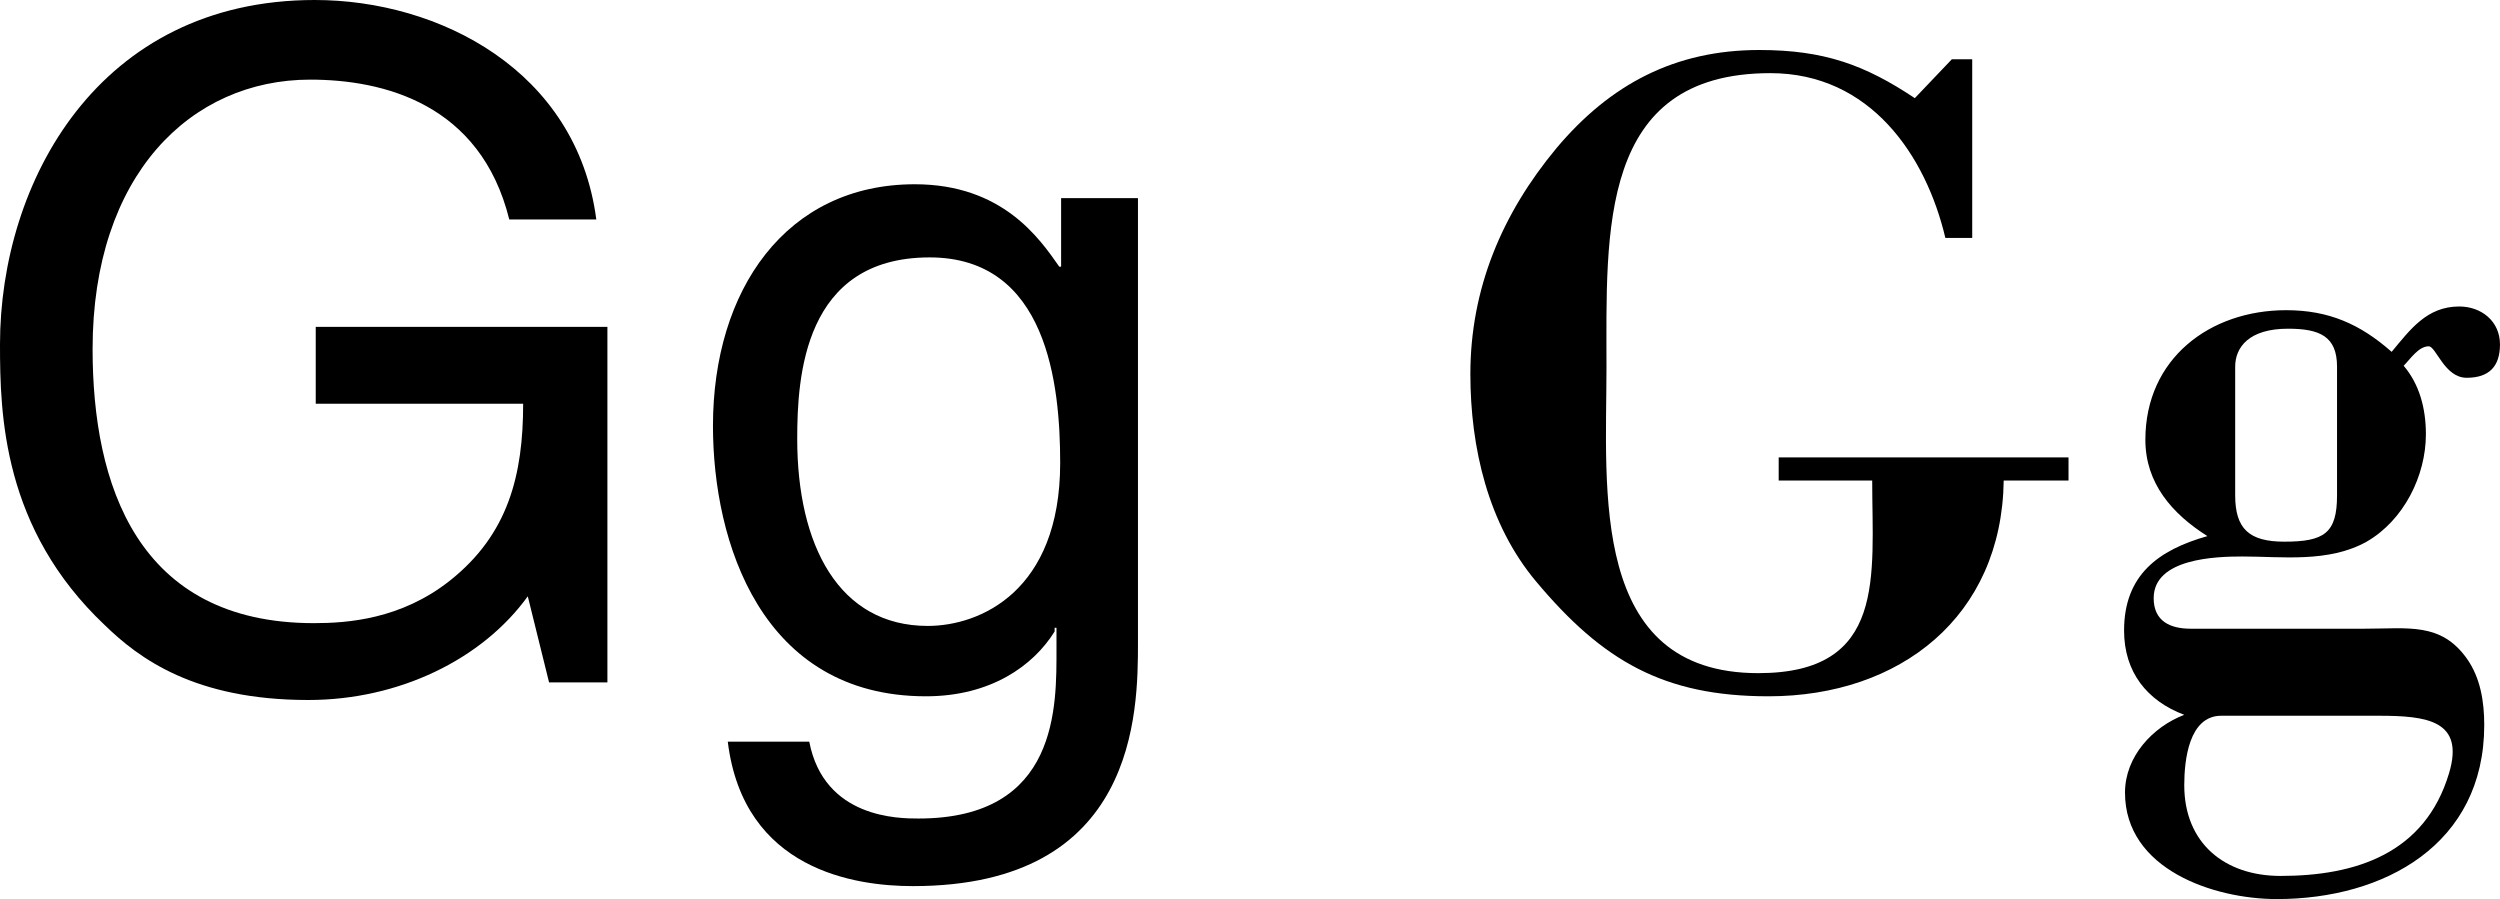 <?xml version="1.0" encoding="utf-8"?>
<!-- Generator: Adobe Illustrator 12.0.0, SVG Export Plug-In . SVG Version: 6.00 Build 51448)  -->
<!DOCTYPE svg PUBLIC "-//W3C//DTD SVG 1.1//EN" "http://www.w3.org/Graphics/SVG/1.1/DTD/svg11.dtd">
<svg  version="1.1" id="Layer_1" xmlns="http://www.w3.org/2000/svg" xmlns:xlink="http://www.w3.org/1999/xlink" width="135" height="48.55" viewBox="0 0 135 48.55"
	 overflow="visible" enable-background="new 0 0 135 48.55" xml:space="preserve">
<g>
	<path d="M17.05,17.65H32.8v19.2h-3.15L28.5,32.2c-2.45,3.4-6.95,5.6-11.85,5.6c-6.15,0-9.15-2.25-11-4.05C0.15,28.55,0,22.4,0,18.6
		C0,9.85,5.3,0,17,0c6.7,0,14.15,3.8,15.2,11.85h-4.7C25.95,5.6,20.7,4.3,16.75,4.3C10.3,4.3,5,9.45,5,18.85
		c0,7.3,2.4,14.8,11.95,14.8c1.8,0,4.7-0.2,7.35-2.3c3.15-2.5,3.95-5.7,3.95-9.55h-11.2V17.65z"/>
	<path d="M61.45,34.7c0,3.75-0.05,13.15-12.15,13.15c-3.1,0-9.15-0.85-10-7.8h4.4c0.8,4.15,4.85,4.15,5.9,4.15
		c7.6,0,7.45-6.1,7.45-9.2v-1.1h-0.1v0.2c-1.15,1.85-3.45,3.5-6.95,3.5c-8.9,0-11.5-8.35-11.5-14.6c0-7.35,3.95-13.05,10.9-13.05
		c4.75,0,6.75,2.95,7.8,4.45h0.1v-3.7h4.15V34.7z M50.1,33.8c2.8,0,7.15-1.85,7.15-8.8c0-4.25-0.7-11.1-7.05-11.1
		c-6.8,0-7.15,6.45-7.15,9.8C43.05,29.45,45.3,33.8,50.1,33.8z"/>
	<path d="M105.05,12.85C104,8.4,101,3.95,95.6,3.95c-9.3,0-8.85,8.55-8.85,15.9c0,6.6-0.95,16.5,8.199,16.5
		c6.951,0,6.15-5.25,6.15-10.4h-5.05V24.7H111.7v1.25h-3.5C108.1,33.3,102.6,37.6,95.5,37.6c-5.65,0-8.95-1.9-12.551-6.2
		c-2.6-3.1-3.549-7.25-3.549-11.2c0-4.6,1.699-8.65,4.649-12.2C86.95,4.55,90.45,2.7,95,2.7c3.5,0,5.699,0.8,8.4,2.6l2-2.1h1.1v9.65
		H105.05z"/>
	<path d="M127.7,33.95c2.35,0,4.1-0.35,5.5,1.6c0.75,1.05,0.949,2.35,0.949,3.6c0,6.45-5.399,9.4-11.199,9.4
		c-3.4,0-8.2-1.6-8.2-5.75c0-1.95,1.5-3.55,3.2-4.2c-2-0.75-3.25-2.3-3.25-4.55c0-3,1.85-4.35,4.5-5.1c-1.9-1.2-3.35-2.85-3.35-5.2
		c0-4.4,3.5-7,7.6-7c2.3,0,4,0.75,5.699,2.25c1-1.2,1.9-2.45,3.65-2.45c1.2,0,2.2,0.8,2.2,2.05c0,1.2-0.601,1.8-1.8,1.8
		c-1.2,0-1.65-1.7-2.051-1.7c-0.549,0-1,0.7-1.35,1.05c0.85,1,1.2,2.3,1.2,3.7c0,2.25-1.2,4.65-3.2,5.8
		c-2.05,1.15-4.6,0.8-6.699,0.8c-1.451,0-4.801,0.1-4.801,2.25c0,1.25,0.9,1.65,2,1.65H127.7z M119.95,38.65c-1.75,0-2,2.4-2,3.75
		c0,3.15,2.199,4.9,5.199,4.9c4.051,0,7.801-1.2,9.101-5.55c0.851-2.85-1.2-3.1-3.8-3.1H119.95z M120.7,26.75
		c0,1.8,0.75,2.5,2.65,2.5c2.149,0,2.85-0.45,2.85-2.5V19.8c0-1.65-0.95-2.05-2.65-2.05c-2.1,0-2.85,1-2.85,2.05V26.75z"/>
</g>
</svg>
